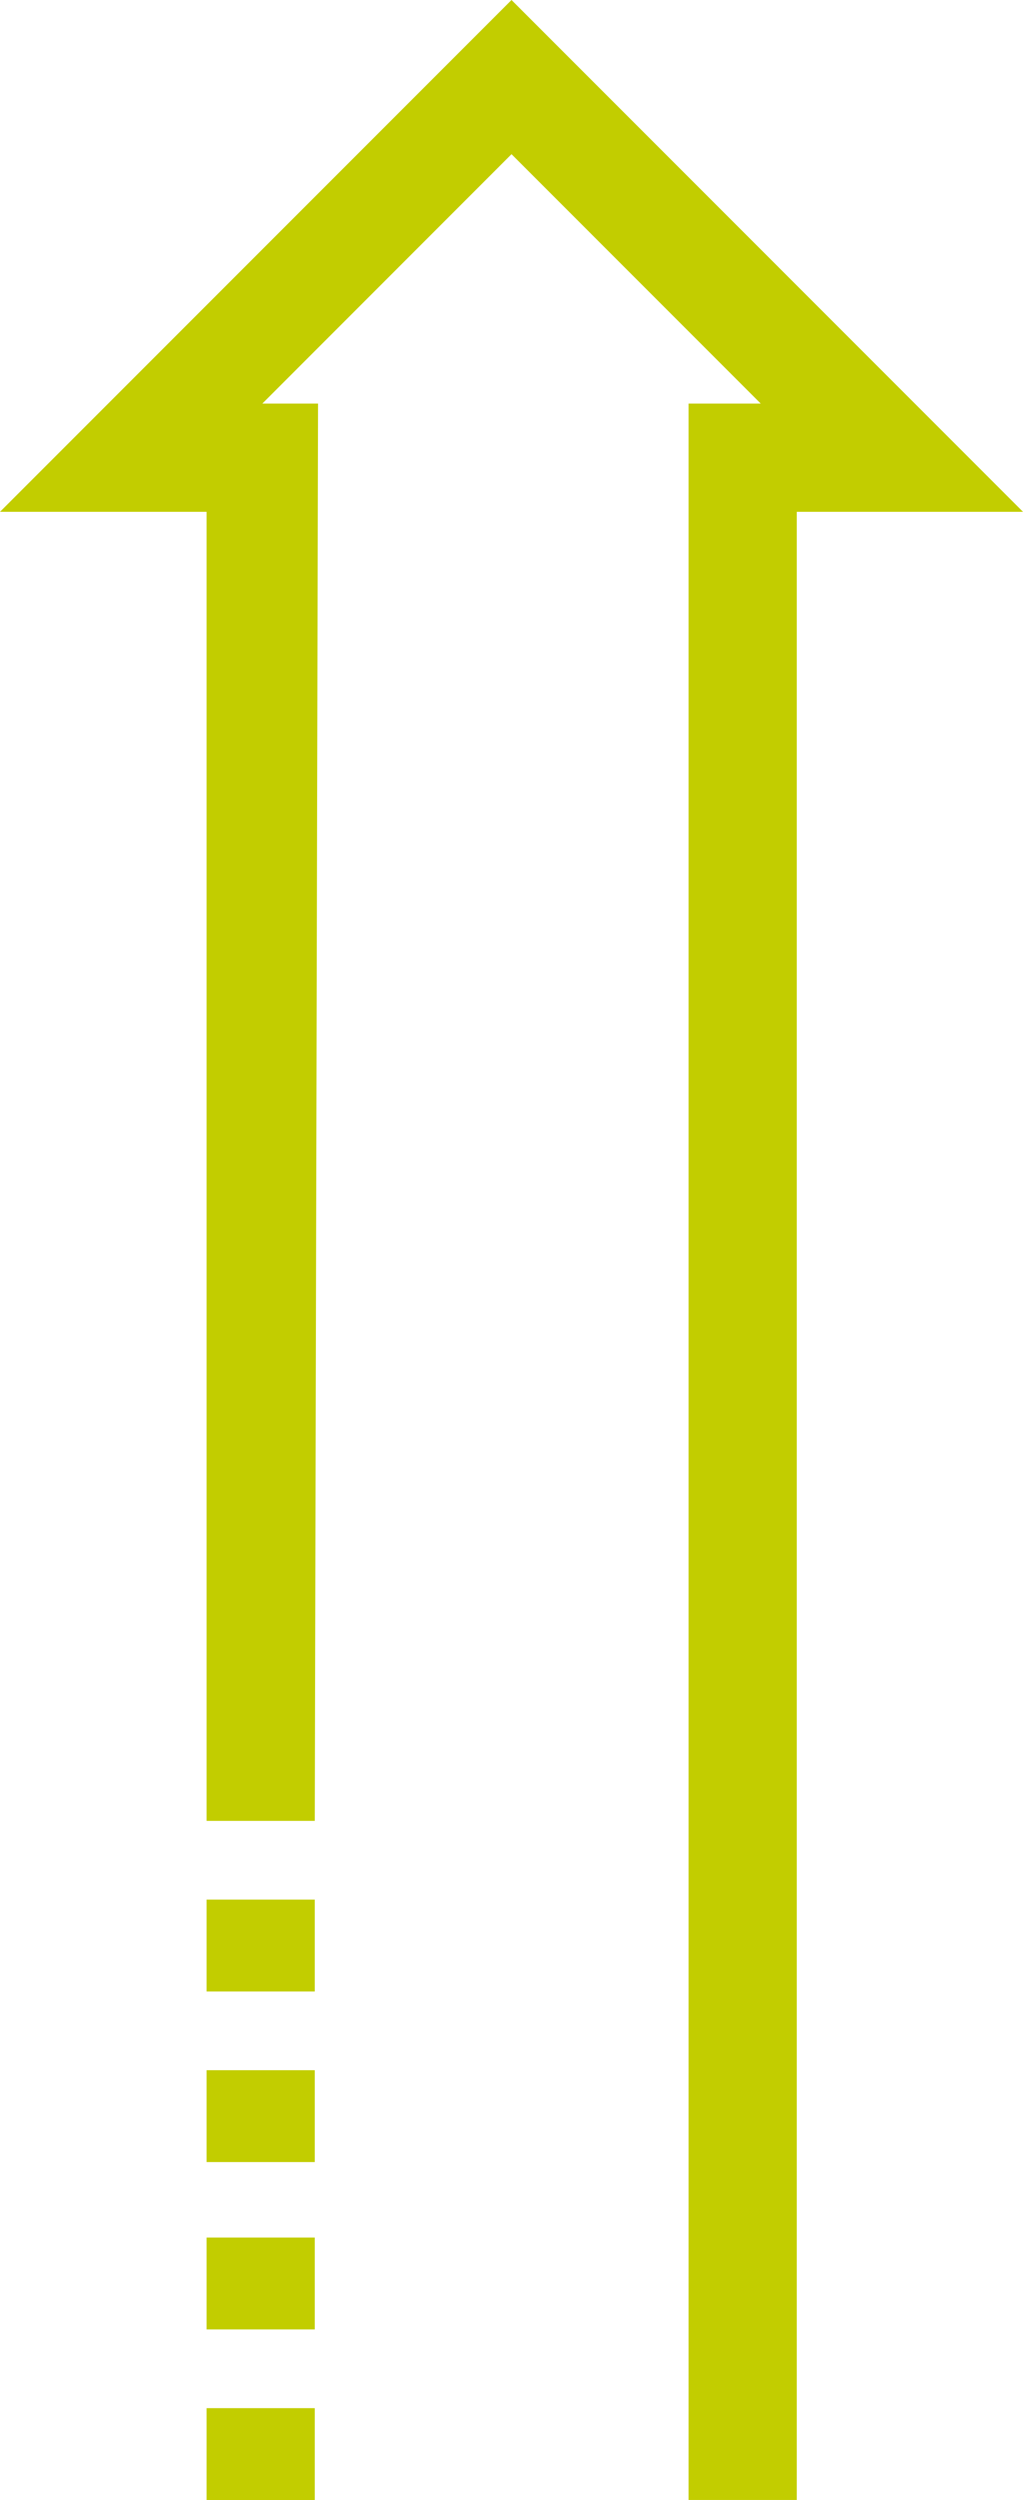 <?xml version="1.0" encoding="UTF-8"?>
<svg id="Ebene_1" data-name="Ebene 1" xmlns="http://www.w3.org/2000/svg" viewBox="0 0 303.61 741.54">
  <defs>
    <style>
      .cls-1 {
        fill: #c2cd00;
        stroke-width: 0px;
      }
    </style>
  </defs>
  <polygon class="cls-1" points="151.81 0 0 151.81 61.31 151.81 61.31 540.1 93.42 540.1 94.39 119.7 77.86 119.7 151.81 45.73 225.77 119.7 204.36 119.7 204.36 741.53 236.47 741.53 236.47 151.81 303.61 151.81 151.81 0"/>
  <rect class="cls-1" x="61.31" y="714.29" width="32.11" height="27.25"/>
  <rect class="cls-1" x="61.31" y="663.69" width="32.11" height="27.25"/>
  <rect class="cls-1" x="61.31" y="614.05" width="32.11" height="27.25"/>
  <rect class="cls-1" x="61.31" y="563.45" width="32.11" height="27.25"/>
</svg>